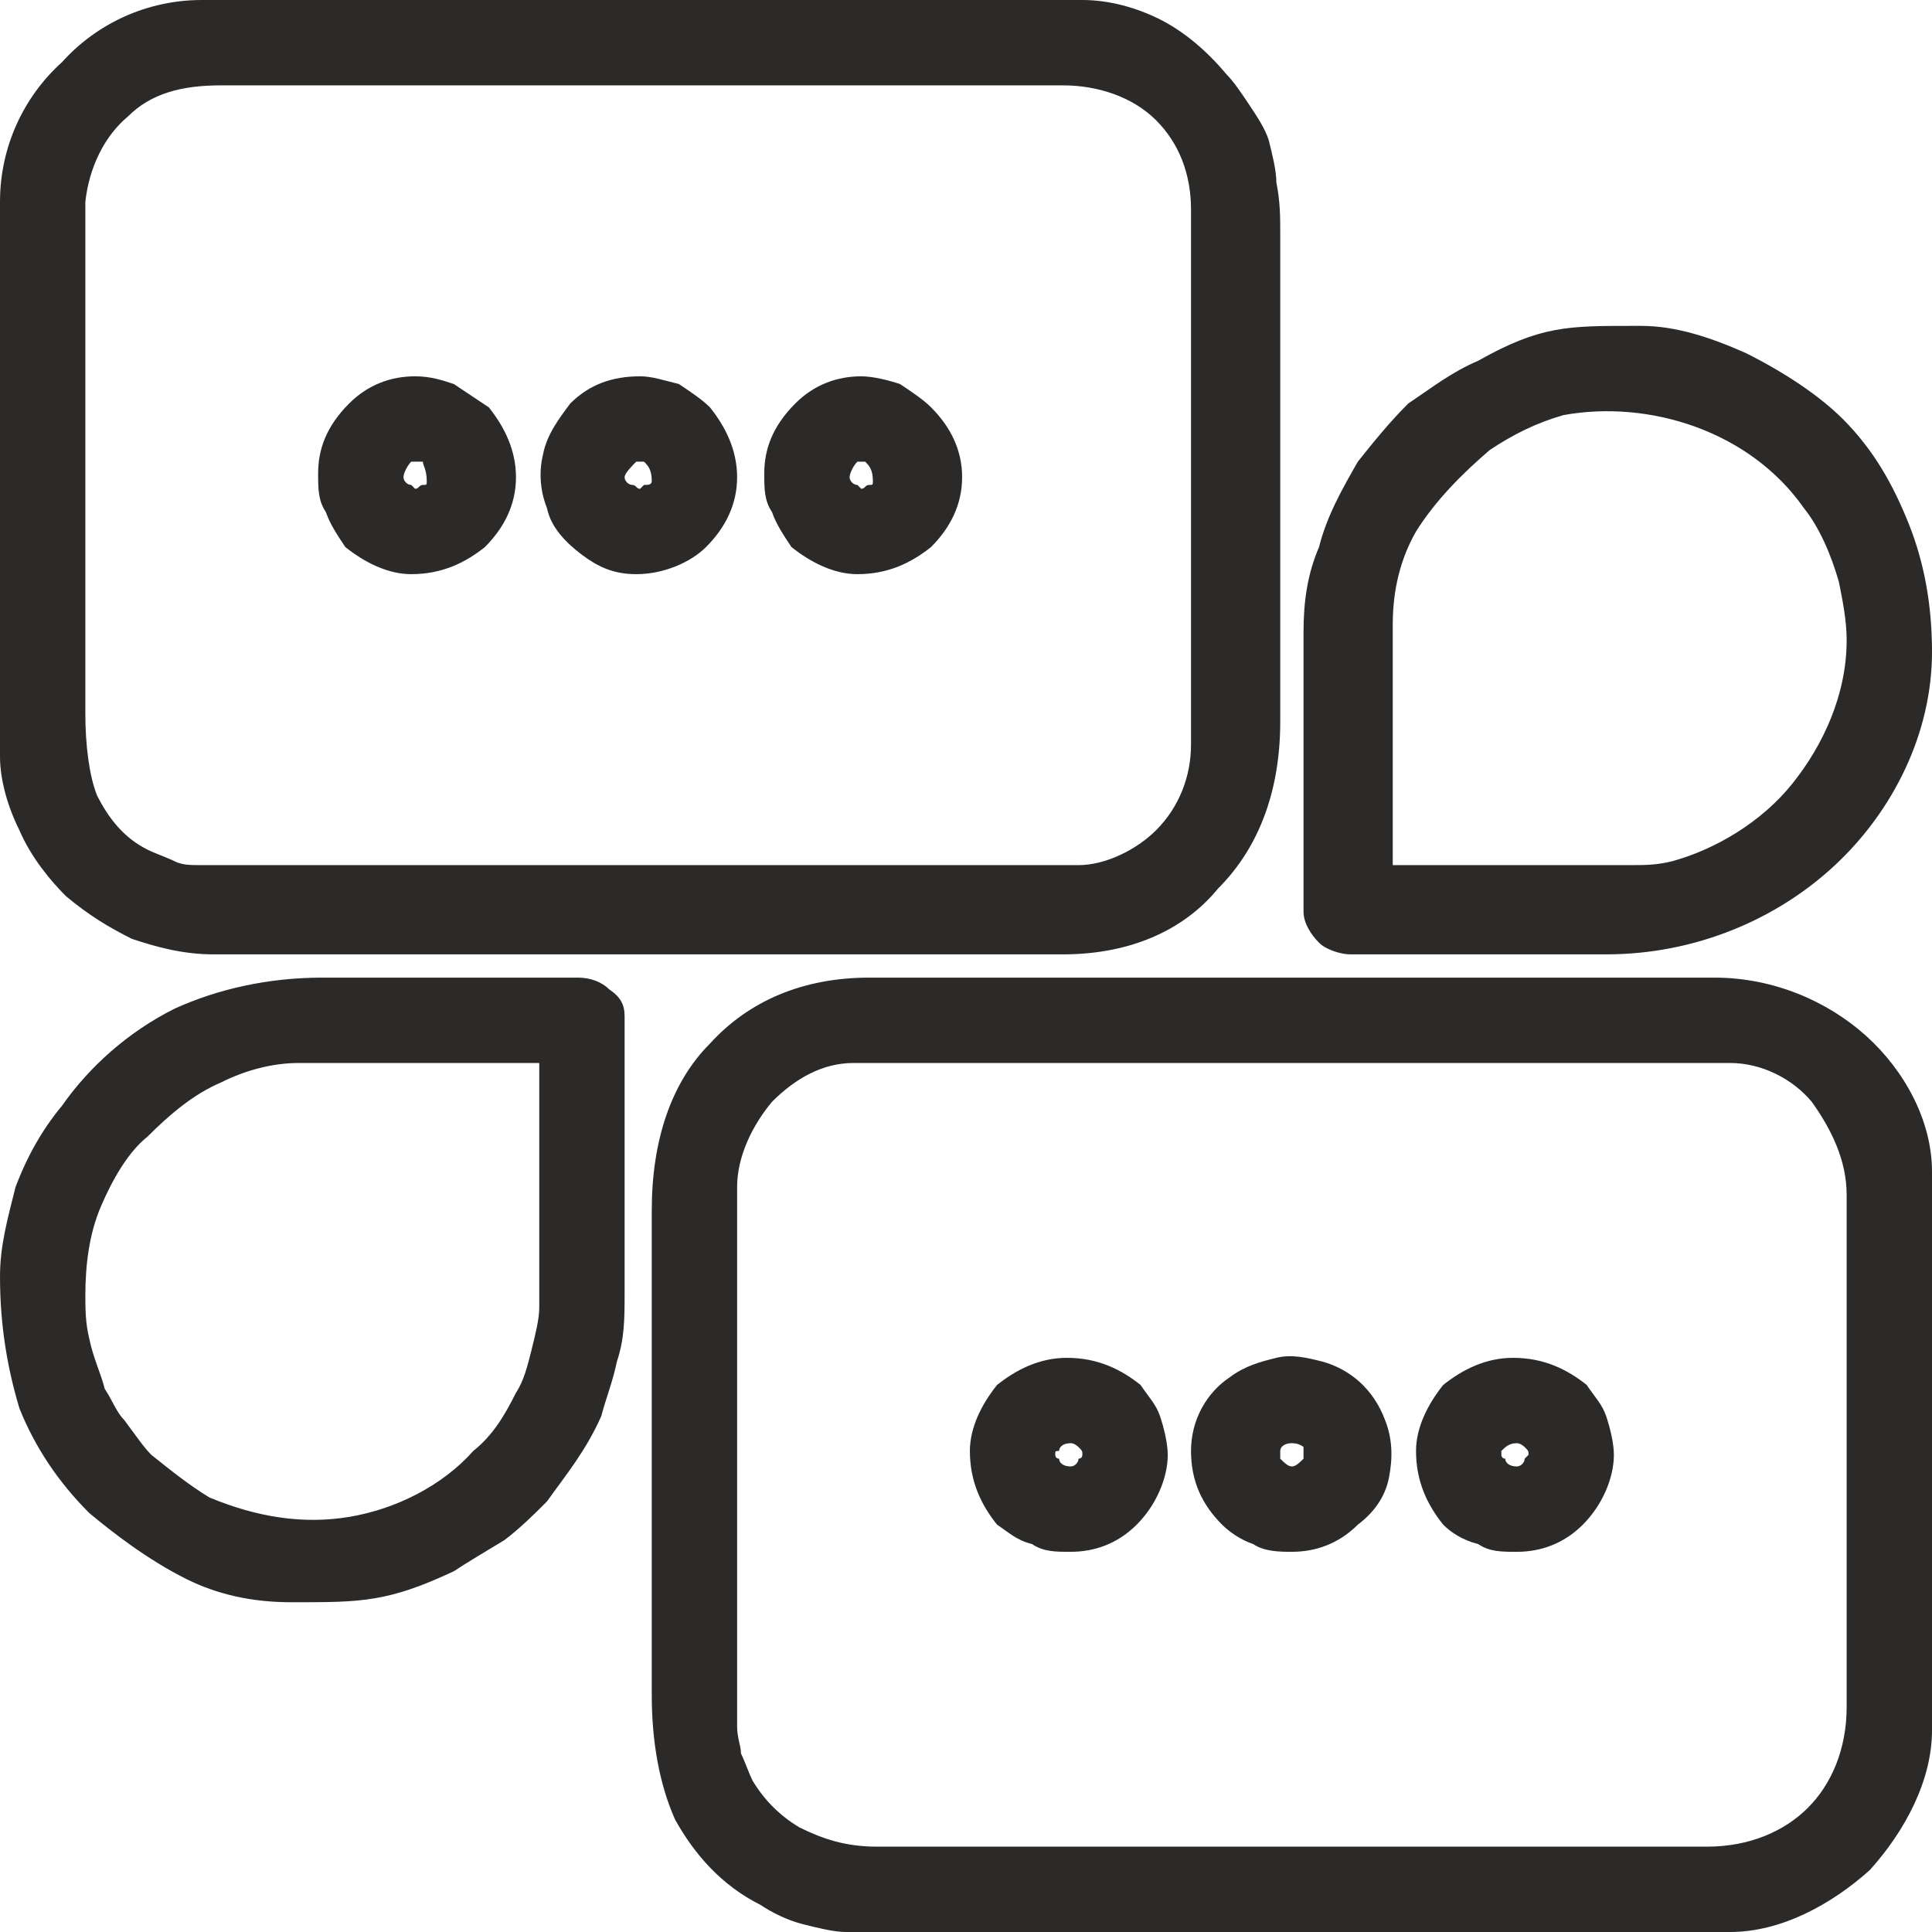 <?xml version="1.0" encoding="UTF-8"?>
<!DOCTYPE svg PUBLIC "-//W3C//DTD SVG 1.1//EN" "http://www.w3.org/Graphics/SVG/1.1/DTD/svg11.dtd">
<!-- Creator: CorelDRAW X7 -->
<svg xmlns="http://www.w3.org/2000/svg" xml:space="preserve" width="24.027mm" height="24.027mm" version="1.1" style="shape-rendering:geometricPrecision; text-rendering:geometricPrecision; image-rendering:optimizeQuality; fill-rule:evenodd; clip-rule:evenodd"
viewBox="0 0 498 498"
 xmlns:xlink="http://www.w3.org/1999/xlink">
 <defs>
  <style type="text/css">
   <![CDATA[
    .fil0 {fill:#2B2A29}
   ]]>
  </style>
 </defs>
 <g id="Layer_x0020_1">
  <path class="fil0" d="M226 476l214 0c11,0 20,-4 26,-10l0 0c6,-6 10,-15 10,-26l0 -132c0,-9 -4,-17 -9,-24l0 0c-5,-6 -13,-10 -21,-10l-226 0c-8,0 -15,4 -21,10 -5,6 -9,14 -9,22l0 139c0,3 1,5 1,7 1,2 2,5 3,7 3,5 7,9 12,12l0 0c6,3 12,5 20,5zm-204 -292c0,8 1,16 3,21 3,6 7,11 13,14 2,1 5,2 7,3 2,1 4,1 7,1l226 0c7,0 15,-4 20,-9 6,-6 9,-14 9,-22l0 -138c0,-9 -3,-17 -9,-23 -6,-6 -15,-9 -24,-9l-217 0c-10,0 -18,2 -24,8 -6,5 -10,13 -11,22 0,44 0,88 0,132zm-22 -132c0,-14 6,-27 16,-36 9,-10 22,-16 36,-16l227 0c7,0 14,2 20,5 6,3 12,8 17,14l0 0c2,2 4,5 6,8 2,3 4,6 5,9 1,4 2,8 2,11 1,5 1,9 1,13l0 126c0,17 -5,32 -16,43 -9,11 -23,17 -40,17l-219 0c-8,0 -15,-2 -21,-4 -6,-3 -11,-6 -17,-11 -4,-4 -9,-10 -12,-17 -3,-6 -5,-13 -5,-19 0,-48 0,-96 0,-143zm388 324c0,1 1,2 3,2 1,0 2,-1 2,-2 0,0 1,-1 1,-1 0,-1 0,-1 -1,-2 0,0 -1,-1 -2,-1 -2,0 -3,1 -4,2l0 0c0,0 0,0 0,1 0,0 0,1 1,1zm-16 17c-4,-5 -7,-11 -7,-19 0,-6 3,-12 7,-17 5,-4 11,-7 18,-7 8,0 14,3 19,7 2,3 4,5 5,8 1,3 2,7 2,10 0,6 -3,13 -8,18 -5,5 -11,7 -17,7 -4,0 -7,0 -10,-2 -4,-1 -7,-3 -9,-5zm-99 -17c0,1 1,2 3,2 1,0 2,-1 2,-2 1,0 1,-1 1,-1 0,-1 0,-1 -1,-2 0,0 -1,-1 -2,-1 -2,0 -3,1 -3,2 -1,0 -1,0 -1,1 0,0 0,1 1,1zm-16 17c-4,-5 -7,-11 -7,-19 0,-6 3,-12 7,-17l0 0c5,-4 11,-7 18,-7 8,0 14,3 19,7 2,3 4,5 5,8 1,3 2,7 2,10 0,6 -3,13 -8,18 -5,5 -11,7 -17,7 -4,0 -7,0 -10,-2 -4,-1 -6,-3 -9,-5zm-93 -274c-1,1 -3,3 -3,4 0,1 1,2 2,2 1,0 1,1 2,1 0,0 1,-1 1,-1 1,0 2,0 2,-1 0,-3 -1,-4 -2,-5l0 0c0,0 -1,0 -1,0 0,0 -1,0 -1,0zm18 22c-4,4 -11,7 -18,7 -6,0 -10,-2 -14,-5 -4,-3 -8,-7 -9,-12 -2,-5 -2,-10 -1,-14 1,-5 4,-9 7,-13 5,-5 11,-7 18,-7l0 0c3,0 6,1 10,2 3,2 6,4 8,6 4,5 7,11 7,18 0,7 -3,13 -8,18zm39 -22c-1,1 -2,3 -2,4 0,1 1,2 2,2 0,0 1,1 1,1 1,0 1,-1 2,-1 1,0 1,0 1,-1 0,-3 -1,-4 -2,-5l0 0c0,0 0,0 0,0 -1,0 -1,0 -2,0zm19 22c-5,4 -11,7 -19,7 -6,0 -12,-3 -17,-7 -2,-3 -4,-6 -5,-9 -2,-3 -2,-6 -2,-10 0,-6 2,-12 8,-18 5,-5 11,-7 17,-7 3,0 7,1 10,2 3,2 6,4 8,6 5,5 8,11 8,18 0,7 -3,13 -8,18zm-134 -22c-1,1 -2,3 -2,4 0,1 1,2 2,2 0,0 1,1 1,1 1,0 1,-1 2,-1 1,0 1,0 1,-1 0,-3 -1,-4 -1,-5l0 0c-1,0 -1,0 -1,0 -1,0 -1,0 -2,0zm19 22c-5,4 -11,7 -19,7 -6,0 -12,-3 -17,-7 -2,-3 -4,-6 -5,-9 -2,-3 -2,-6 -2,-10 0,-6 2,-12 8,-18 5,-5 11,-7 17,-7l0 0c4,0 7,1 10,2 3,2 6,4 9,6 4,5 7,11 7,18 0,7 -3,13 -8,18l0 0zm205 235c1,1 2,2 3,2 1,0 2,-1 3,-2 0,0 0,-1 0,-1 0,-1 0,-1 0,-2 0,0 -1,-1 -3,-1 -2,0 -3,1 -3,2l0 0c0,0 0,0 0,1 0,0 0,1 0,1zm-15 17c-5,-5 -8,-11 -8,-19 0,-8 4,-15 10,-19 4,-3 8,-4 12,-5 4,-1 8,0 12,1 7,2 13,7 16,15 2,5 2,10 1,15 -1,5 -4,9 -8,12 -5,5 -11,7 -17,7l0 0c-3,0 -7,0 -10,-2 -3,-1 -6,-3 -8,-5zm44 -170l61 0c4,0 7,0 11,-1 11,-3 23,-10 31,-20 8,-10 14,-23 14,-37 0,-5 -1,-10 -2,-15 -2,-7 -5,-14 -9,-19 -7,-10 -17,-17 -28,-21 -11,-4 -23,-5 -34,-3 -7,2 -13,5 -19,9 -7,6 -14,13 -19,21 -4,7 -6,15 -6,24l0 62zm-23 12l0 -72c0,-8 1,-15 4,-22 2,-8 6,-15 10,-22 4,-5 8,-10 13,-15 6,-4 11,-8 18,-11 16,-9 23,-9 40,-9l2 0 0 0c9,0 18,3 27,7 10,5 19,11 25,17 8,8 13,17 17,27 4,10 6,21 6,33 0,21 -10,41 -25,55 -15,14 -36,23 -59,23l-66 0c-2,0 -6,-1 -8,-3 -2,-2 -4,-5 -4,-8zm-310 76c-3,7 -4,15 -4,23 0,3 0,7 1,11 1,5 3,9 4,13 2,3 3,6 5,8 3,4 5,7 7,9 5,4 10,8 15,11 12,5 24,7 36,5 12,-2 24,-8 32,-17 5,-4 8,-9 11,-15 2,-3 3,-7 4,-11 1,-4 2,-8 2,-11l0 -63 -62 0c-7,0 -14,2 -20,5 -7,3 -13,8 -19,14l0 0c-5,4 -9,11 -12,18zm-21 52c-3,-10 -5,-21 -5,-34 0,-8 2,-15 4,-23 3,-8 7,-15 12,-21 7,-10 17,-19 29,-25 11,-5 24,-8 38,-8l66 0c3,0 6,1 8,3 3,2 4,4 4,7l0 71c0,7 0,12 -2,18 -1,5 -3,10 -4,14 -4,9 -9,15 -14,22l0 0 -1 1c-2,2 -6,6 -10,9 -5,3 -10,6 -13,8 -17,8 -24,8 -41,8l0 0 -1 0c-10,0 -19,-2 -27,-6 -10,-5 -19,-12 -25,-17 -8,-8 -14,-17 -18,-27l0 0zm163 74l0 -125c0,-18 5,-33 15,-43 10,-11 24,-17 41,-17l218 0c15,0 29,6 39,15 10,9 17,22 17,35l0 144c0,13 -7,26 -16,36 -10,9 -23,16 -36,16l-228 0c-3,0 -7,-1 -11,-2 -4,-1 -8,-3 -11,-5 -10,-5 -17,-13 -22,-22 -4,-9 -6,-20 -6,-32z"/>
 </g>
</svg>
